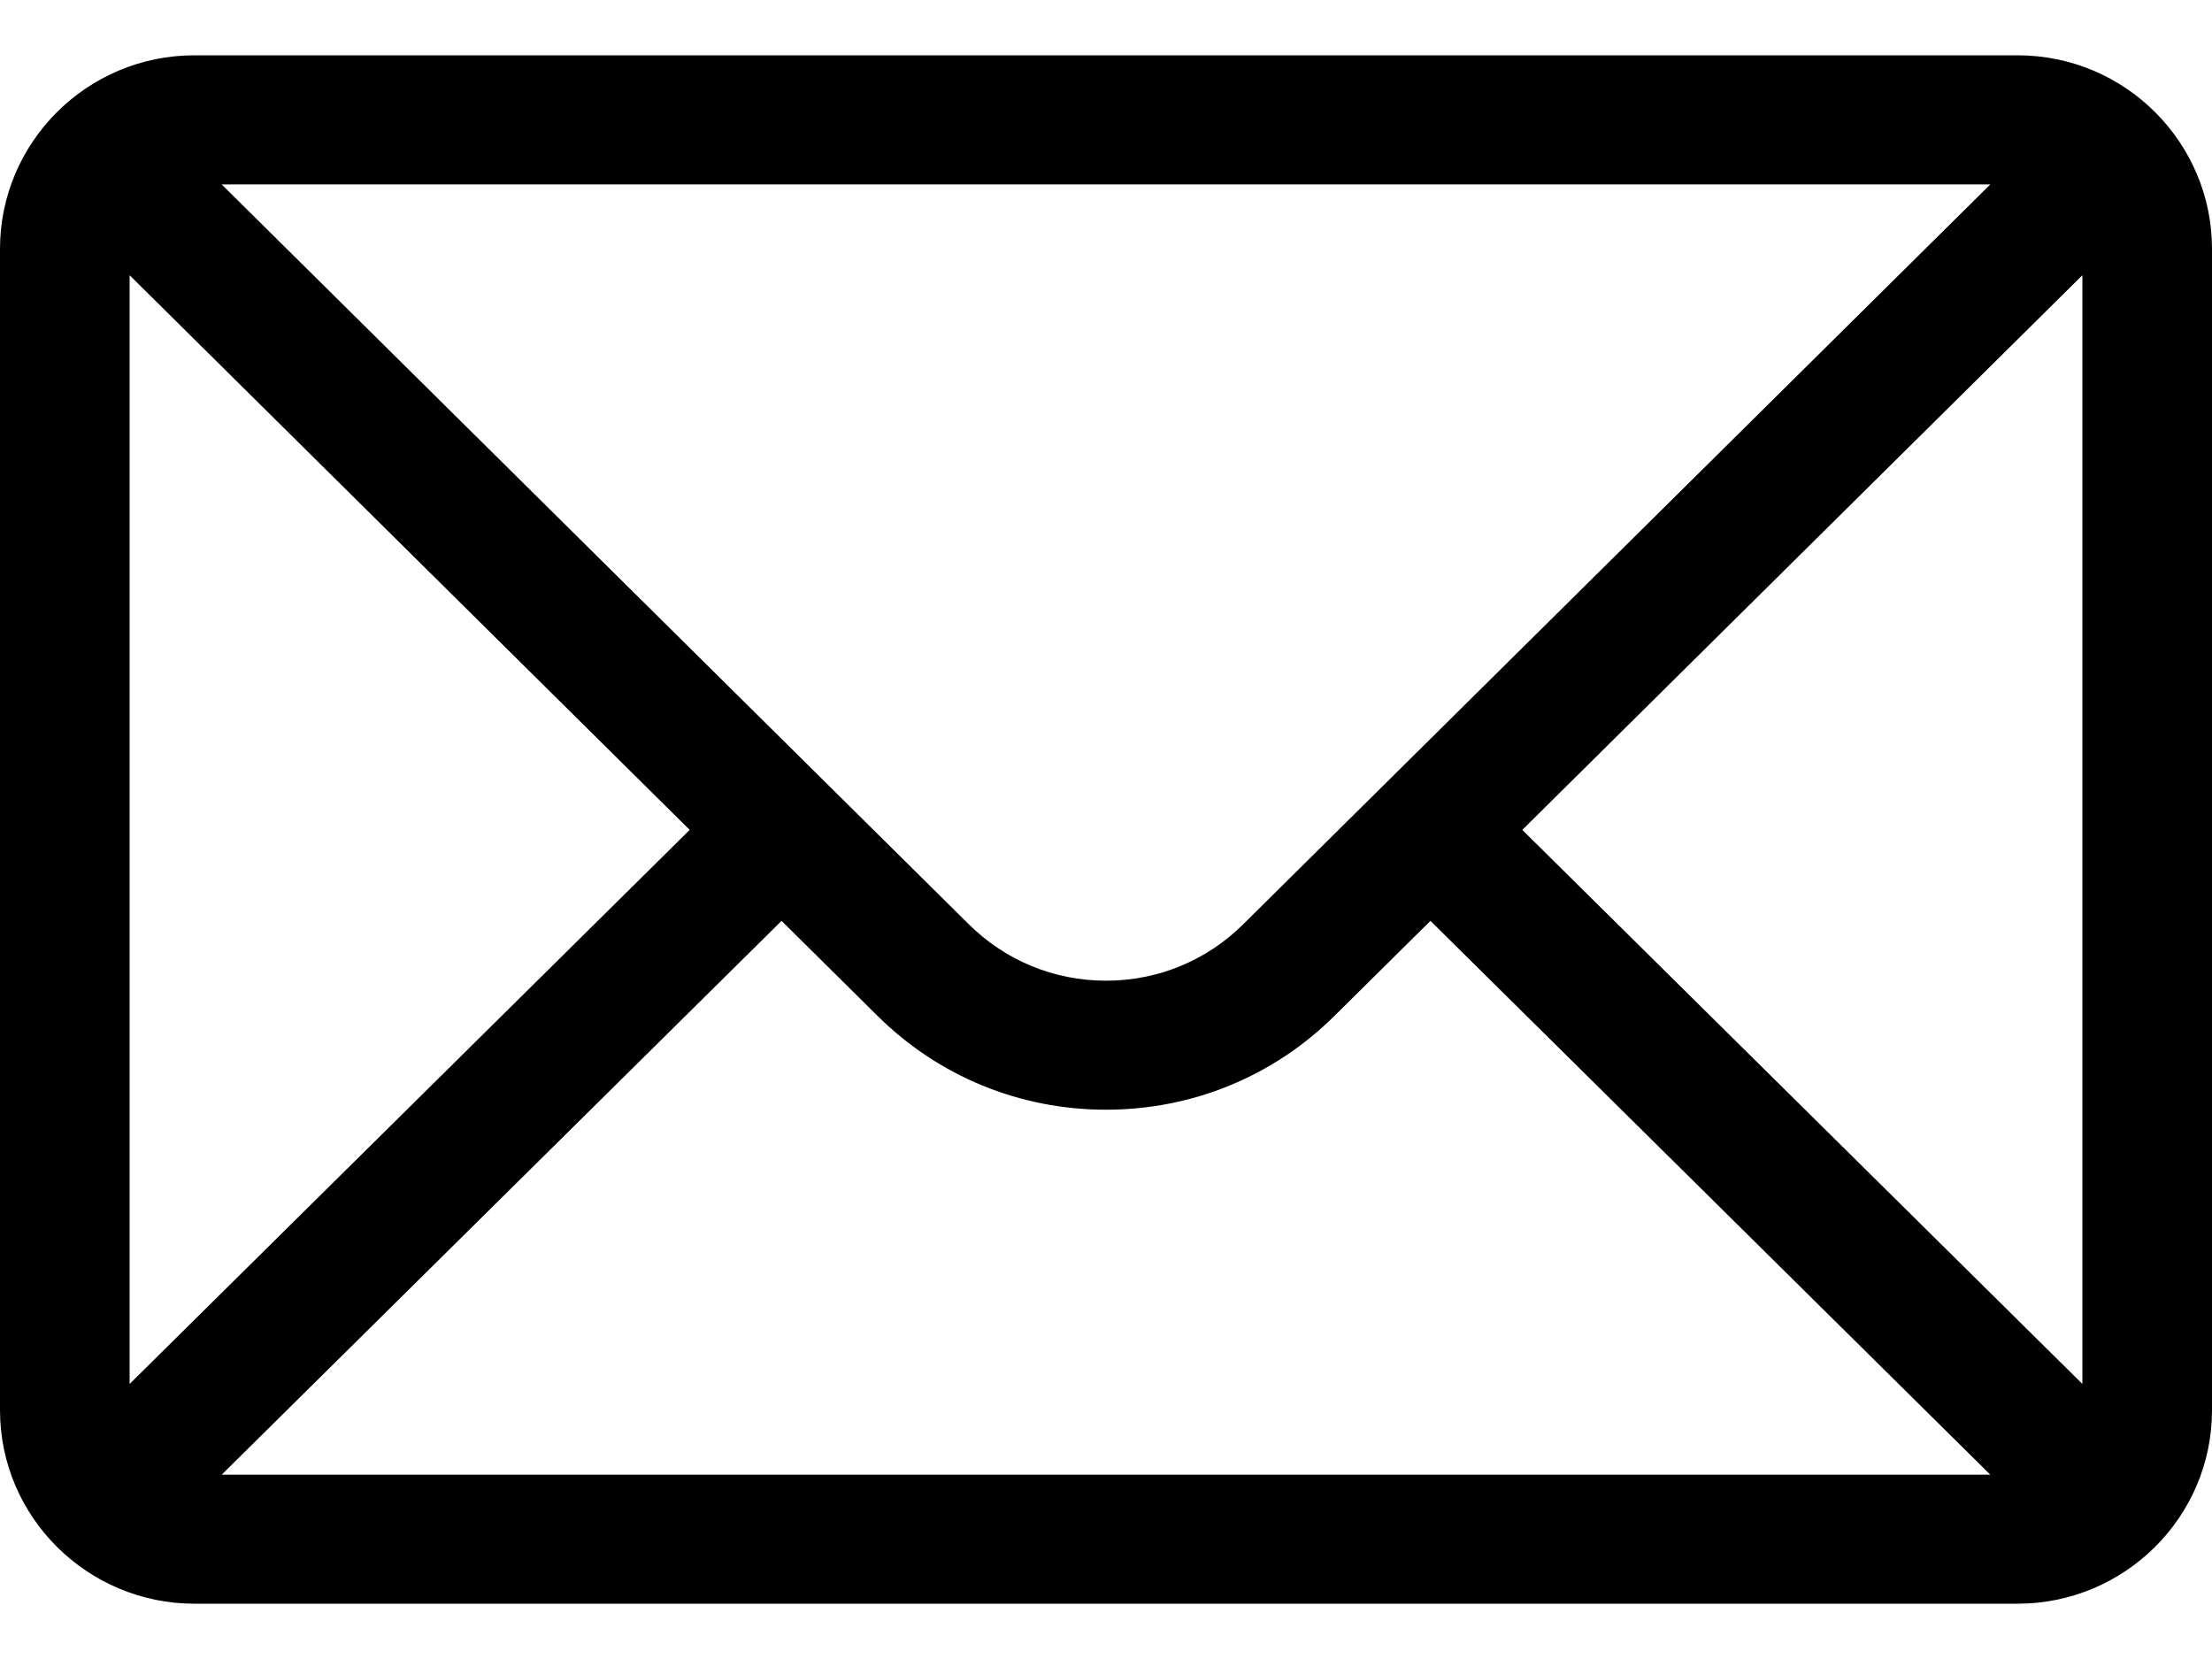<?xml version="1.0" encoding="UTF-8"?>
<svg width="40px" height="30px" viewBox="0 0 40 30" version="1.1" xmlns="http://www.w3.org/2000/svg" xmlns:xlink="http://www.w3.org/1999/xlink">
    <title>E6F9D6EB-D41F-479F-8C15-BB9CA580081C</title>
    <defs>
        <filter id="filter-1">
            <feColorMatrix in="SourceGraphic" type="matrix" values="0 0 0 0 0.737 0 0 0 0 0.737 0 0 0 0 0.733 0 0 0 1 0"></feColorMatrix>
        </filter>
    </defs>
    <g id="Page-1" stroke="none" stroke-width="1" fill="none" fill-rule="evenodd">
        <g id="DSC---Investimenti-Oro" transform="translate(-483, -1004)">
            <g id="Contenuto" transform="translate(214, 157)">
                <g id="Aiuto" transform="translate(269, 668)">
                    <g id="Stacked-Group" transform="translate(0, 71)">
                        <g id="001-mail" transform="translate(0, 102)" filter="url(#filter-1)">
                            <g transform="translate(0, 6.938)">
                                <path d="M36.484,0.062 L3.516,0.062 C1.573,0.062 0,1.638 0,3.562 L0,24.562 C0,26.498 1.585,28.062 3.516,28.062 L36.484,28.062 C38.411,28.062 40,26.505 40,24.562 L40,3.562 C40,1.642 38.433,0.062 36.484,0.062 Z M35.992,2.396 C35.274,3.107 22.913,15.348 22.486,15.771 C21.822,16.432 20.939,16.796 20,16.796 C19.061,16.796 18.178,16.432 17.512,15.769 C17.225,15.485 5,3.378 4.008,2.396 L35.992,2.396 Z M2.344,24.088 L2.344,4.039 L12.472,14.069 L2.344,24.088 Z M4.009,25.729 L14.133,15.714 L15.857,17.421 C16.964,18.523 18.435,19.129 20,19.129 C21.565,19.129 23.036,18.523 24.141,17.423 L25.867,15.714 L35.991,25.729 L4.009,25.729 Z M37.656,24.088 L27.528,14.069 L37.656,4.039 L37.656,24.088 Z" id="Shape" fill="#000000" fill-rule="nonzero"></path>
                            </g>
                        </g>
                    </g>
                </g>
            </g>
        </g>
    </g>
</svg>